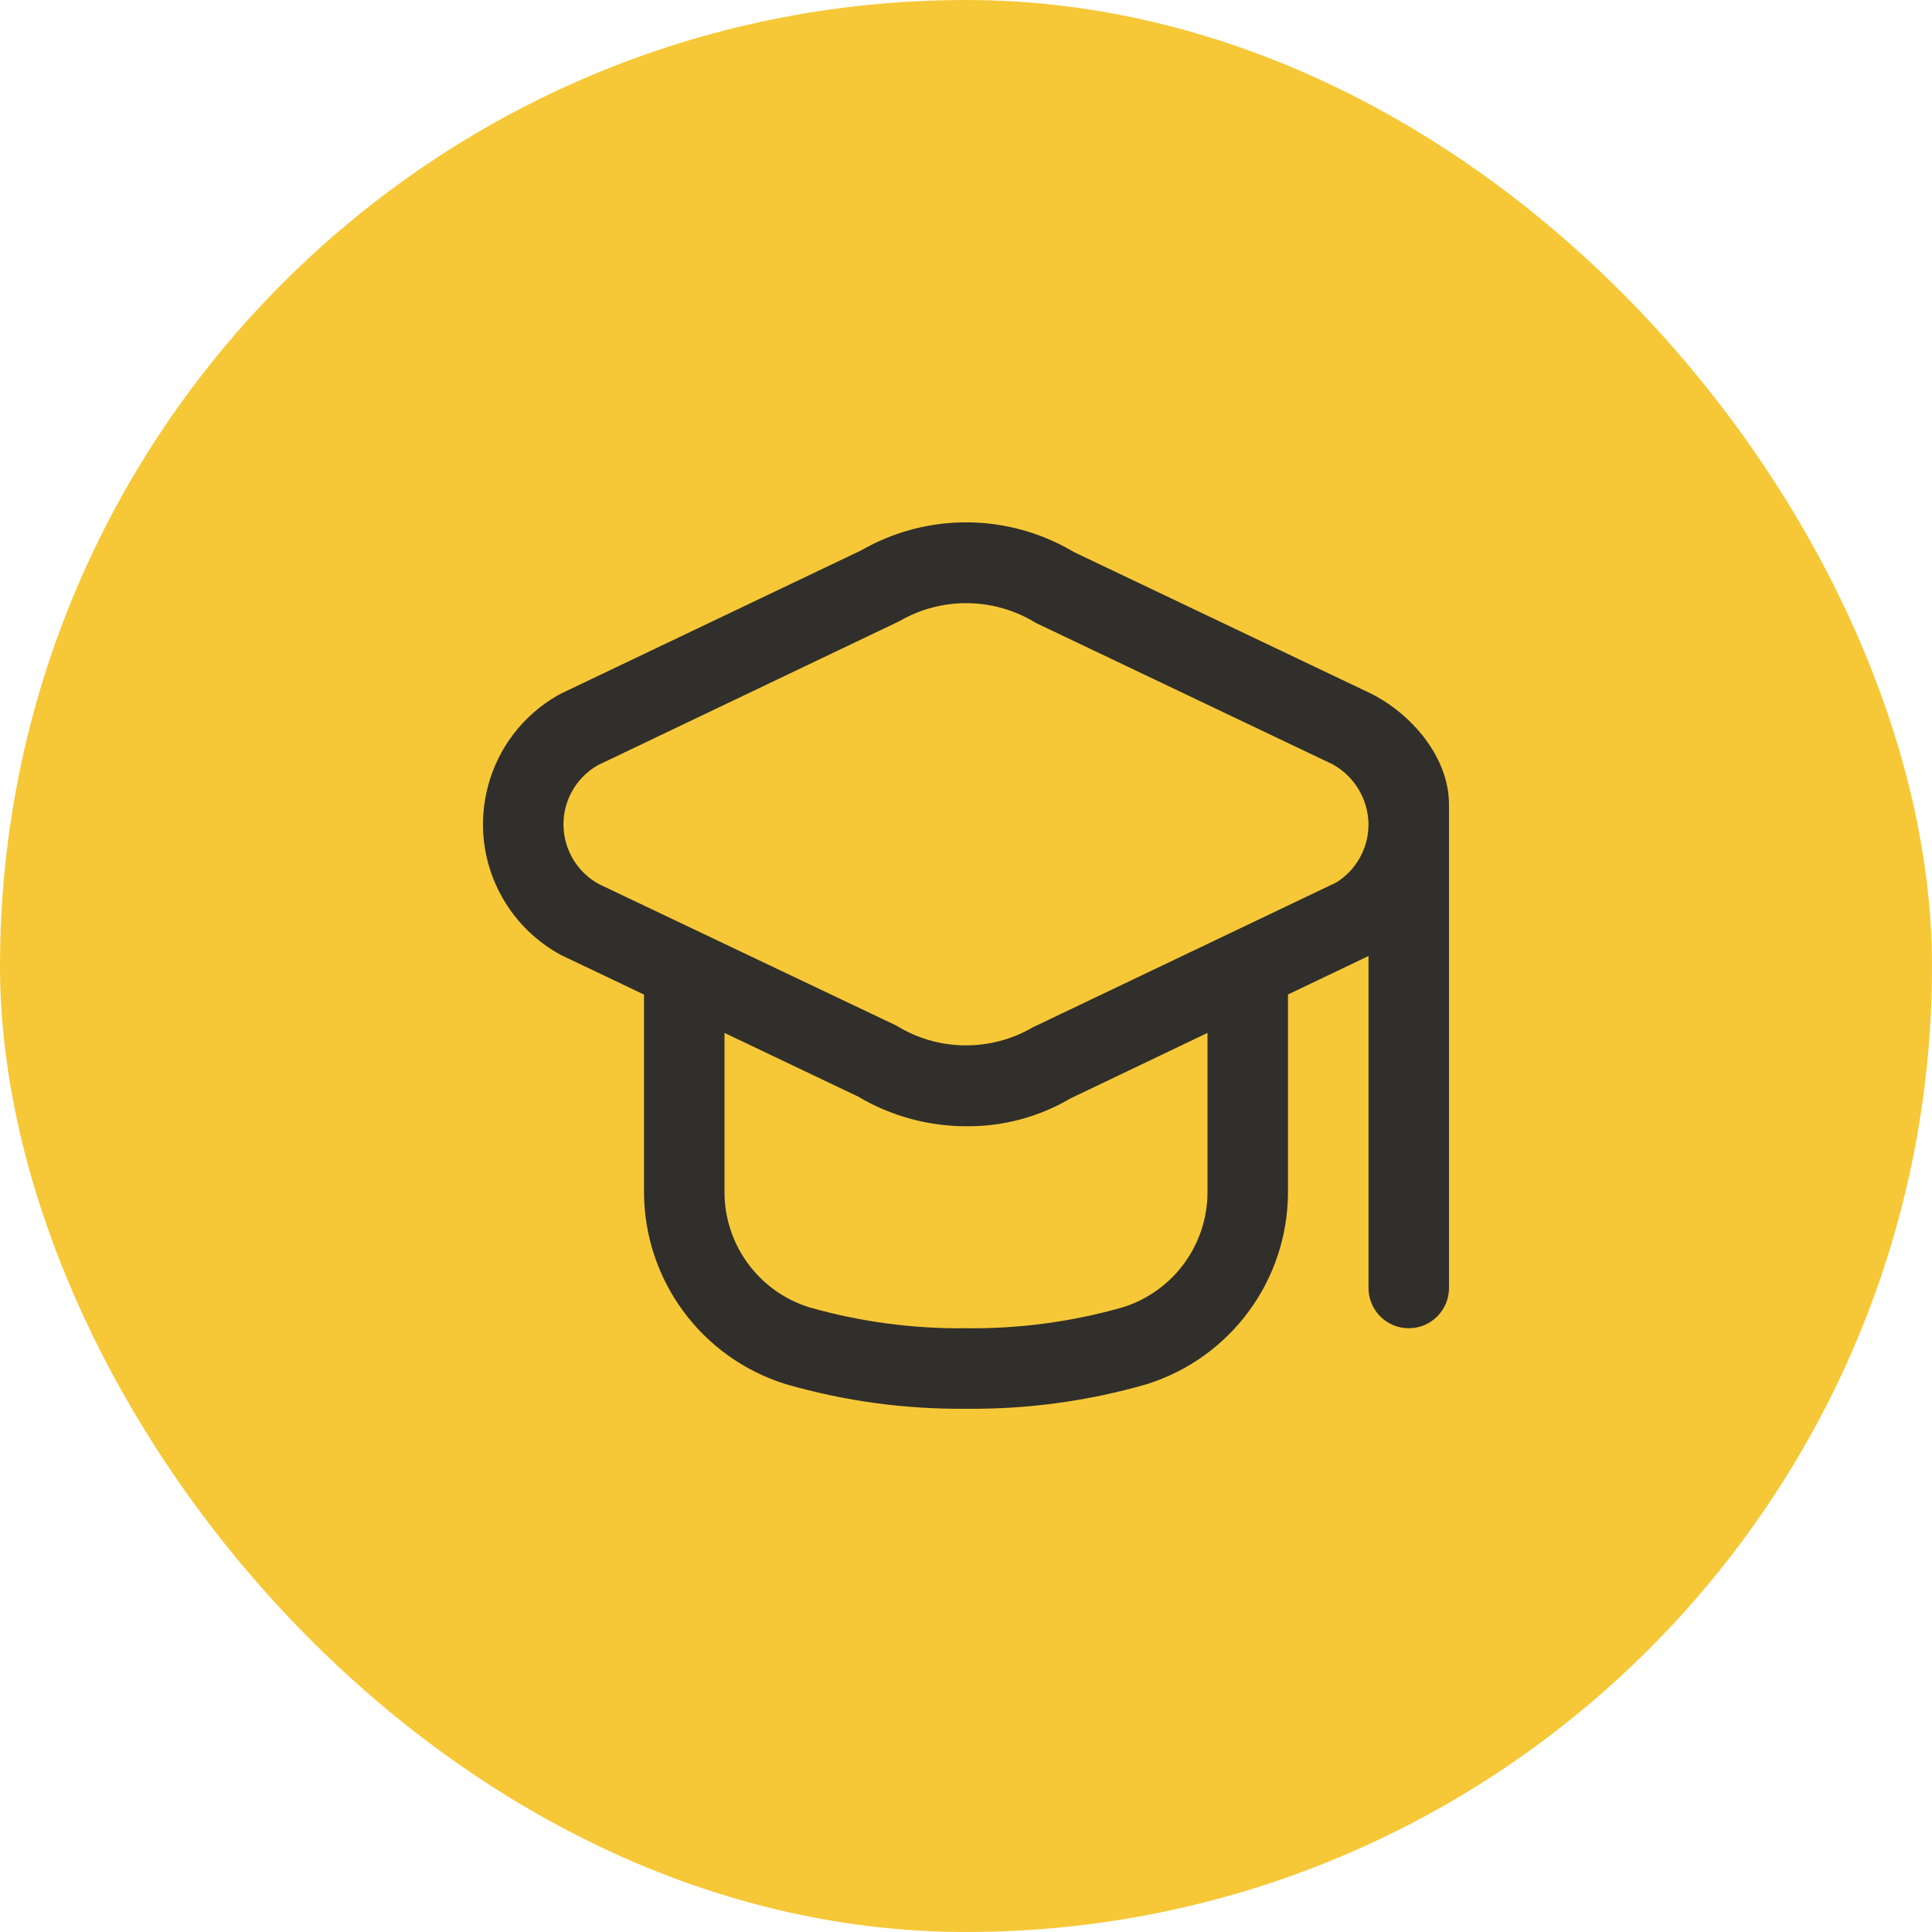 <?xml version="1.0" encoding="UTF-8"?> <svg xmlns="http://www.w3.org/2000/svg" width="80" height="80" viewBox="0 0 80 80" fill="none"><rect width="80" height="80" rx="40" fill="#F6C837"></rect><g opacity="0.95" clip-path="url(#clip0_2001_6098)"><path d="M56.762 28.716L44.472 22.861C41.766 21.245 38.399 21.217 35.667 22.786L23.238 28.716C23.192 28.74 23.143 28.765 23.098 28.791C20.149 30.478 19.125 34.236 20.811 37.185C21.383 38.185 22.224 39.004 23.238 39.55L26.667 41.183V49.35C26.669 53.002 29.045 56.228 32.532 57.313C34.958 58.015 37.474 58.359 40 58.333C42.526 58.361 45.041 58.02 47.468 57.321C50.955 56.236 53.331 53.01 53.333 49.358V41.18L56.667 39.586V53.333C56.667 54.253 57.413 55 58.333 55C59.254 55 60 54.253 60 53.333V33.333C60.011 31.376 58.466 29.568 56.762 28.716ZM50 49.358C50.001 51.542 48.584 53.474 46.5 54.13C44.387 54.733 42.197 55.026 40 55C37.803 55.026 35.613 54.733 33.5 54.13C31.416 53.474 29.999 51.542 30 49.358V42.771L35.528 45.405C36.892 46.215 38.45 46.64 40.037 46.636C41.547 46.647 43.031 46.247 44.332 45.48L50 42.771V49.358ZM55.333 36.541L42.763 42.541C41.011 43.562 38.838 43.533 37.113 42.466L24.815 36.616C23.444 35.877 22.932 34.166 23.671 32.796C23.921 32.332 24.296 31.948 24.753 31.686L37.245 25.72C38.998 24.701 41.169 24.73 42.895 25.795L55.185 31.65C56.089 32.151 56.654 33.099 56.667 34.133C56.668 35.112 56.164 36.023 55.333 36.541Z" fill="#27282A"></path></g><defs><clipPath id="clip0_2001_6098"><rect width="40" height="40" fill="white" transform="translate(20 20)"></rect></clipPath></defs></svg> 